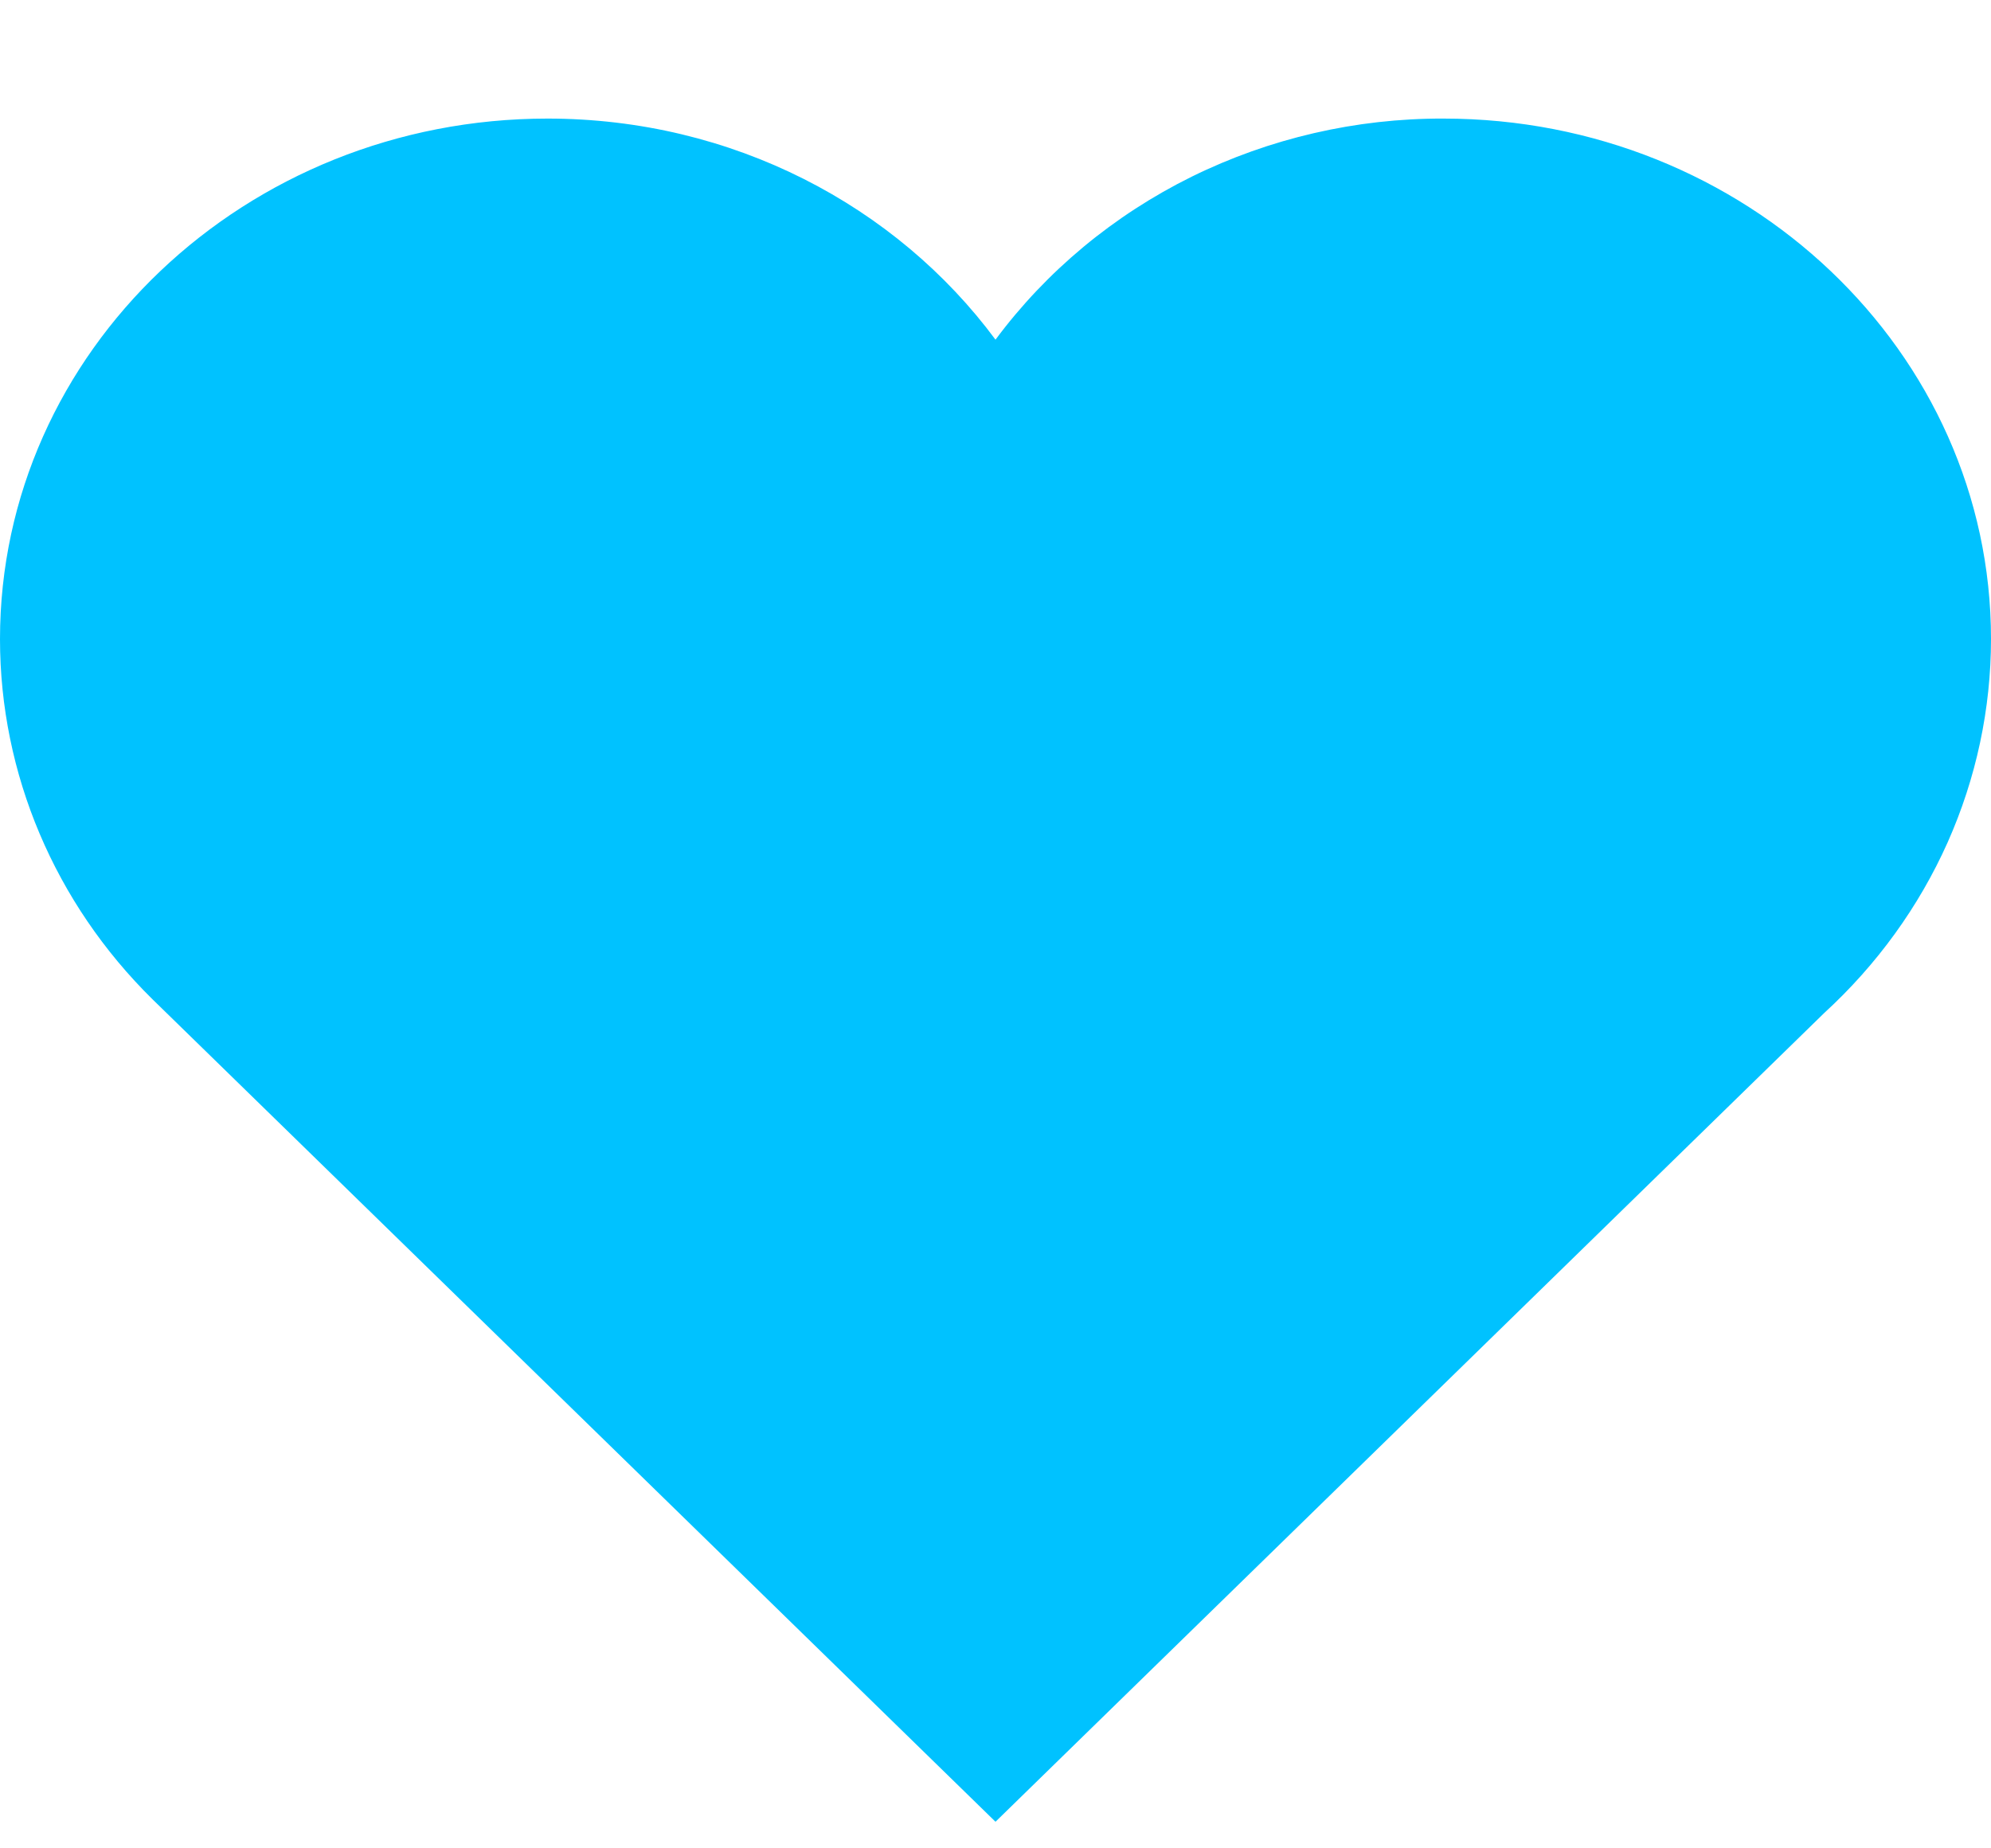 <svg width="14" height="13" viewBox="0 0 14 13" fill="none" xmlns="http://www.w3.org/2000/svg">
<path d="M1.073 7.029C0.385 6.352 -4.86076e-05 5.442 4.60327e-09 4.495C4.60326e-09 2.473 1.724 0.834 3.85 0.834C5.152 0.834 6.303 1.448 7 2.389C7.358 1.907 7.831 1.514 8.379 1.243C8.927 0.973 9.534 0.832 10.15 0.834C12.276 0.834 14 2.473 14 4.494C14 4.986 13.896 5.473 13.695 5.925C13.493 6.377 13.198 6.785 12.828 7.124L7 12.813L1.073 7.029Z" fill="#00C2FF"/>
</svg>
